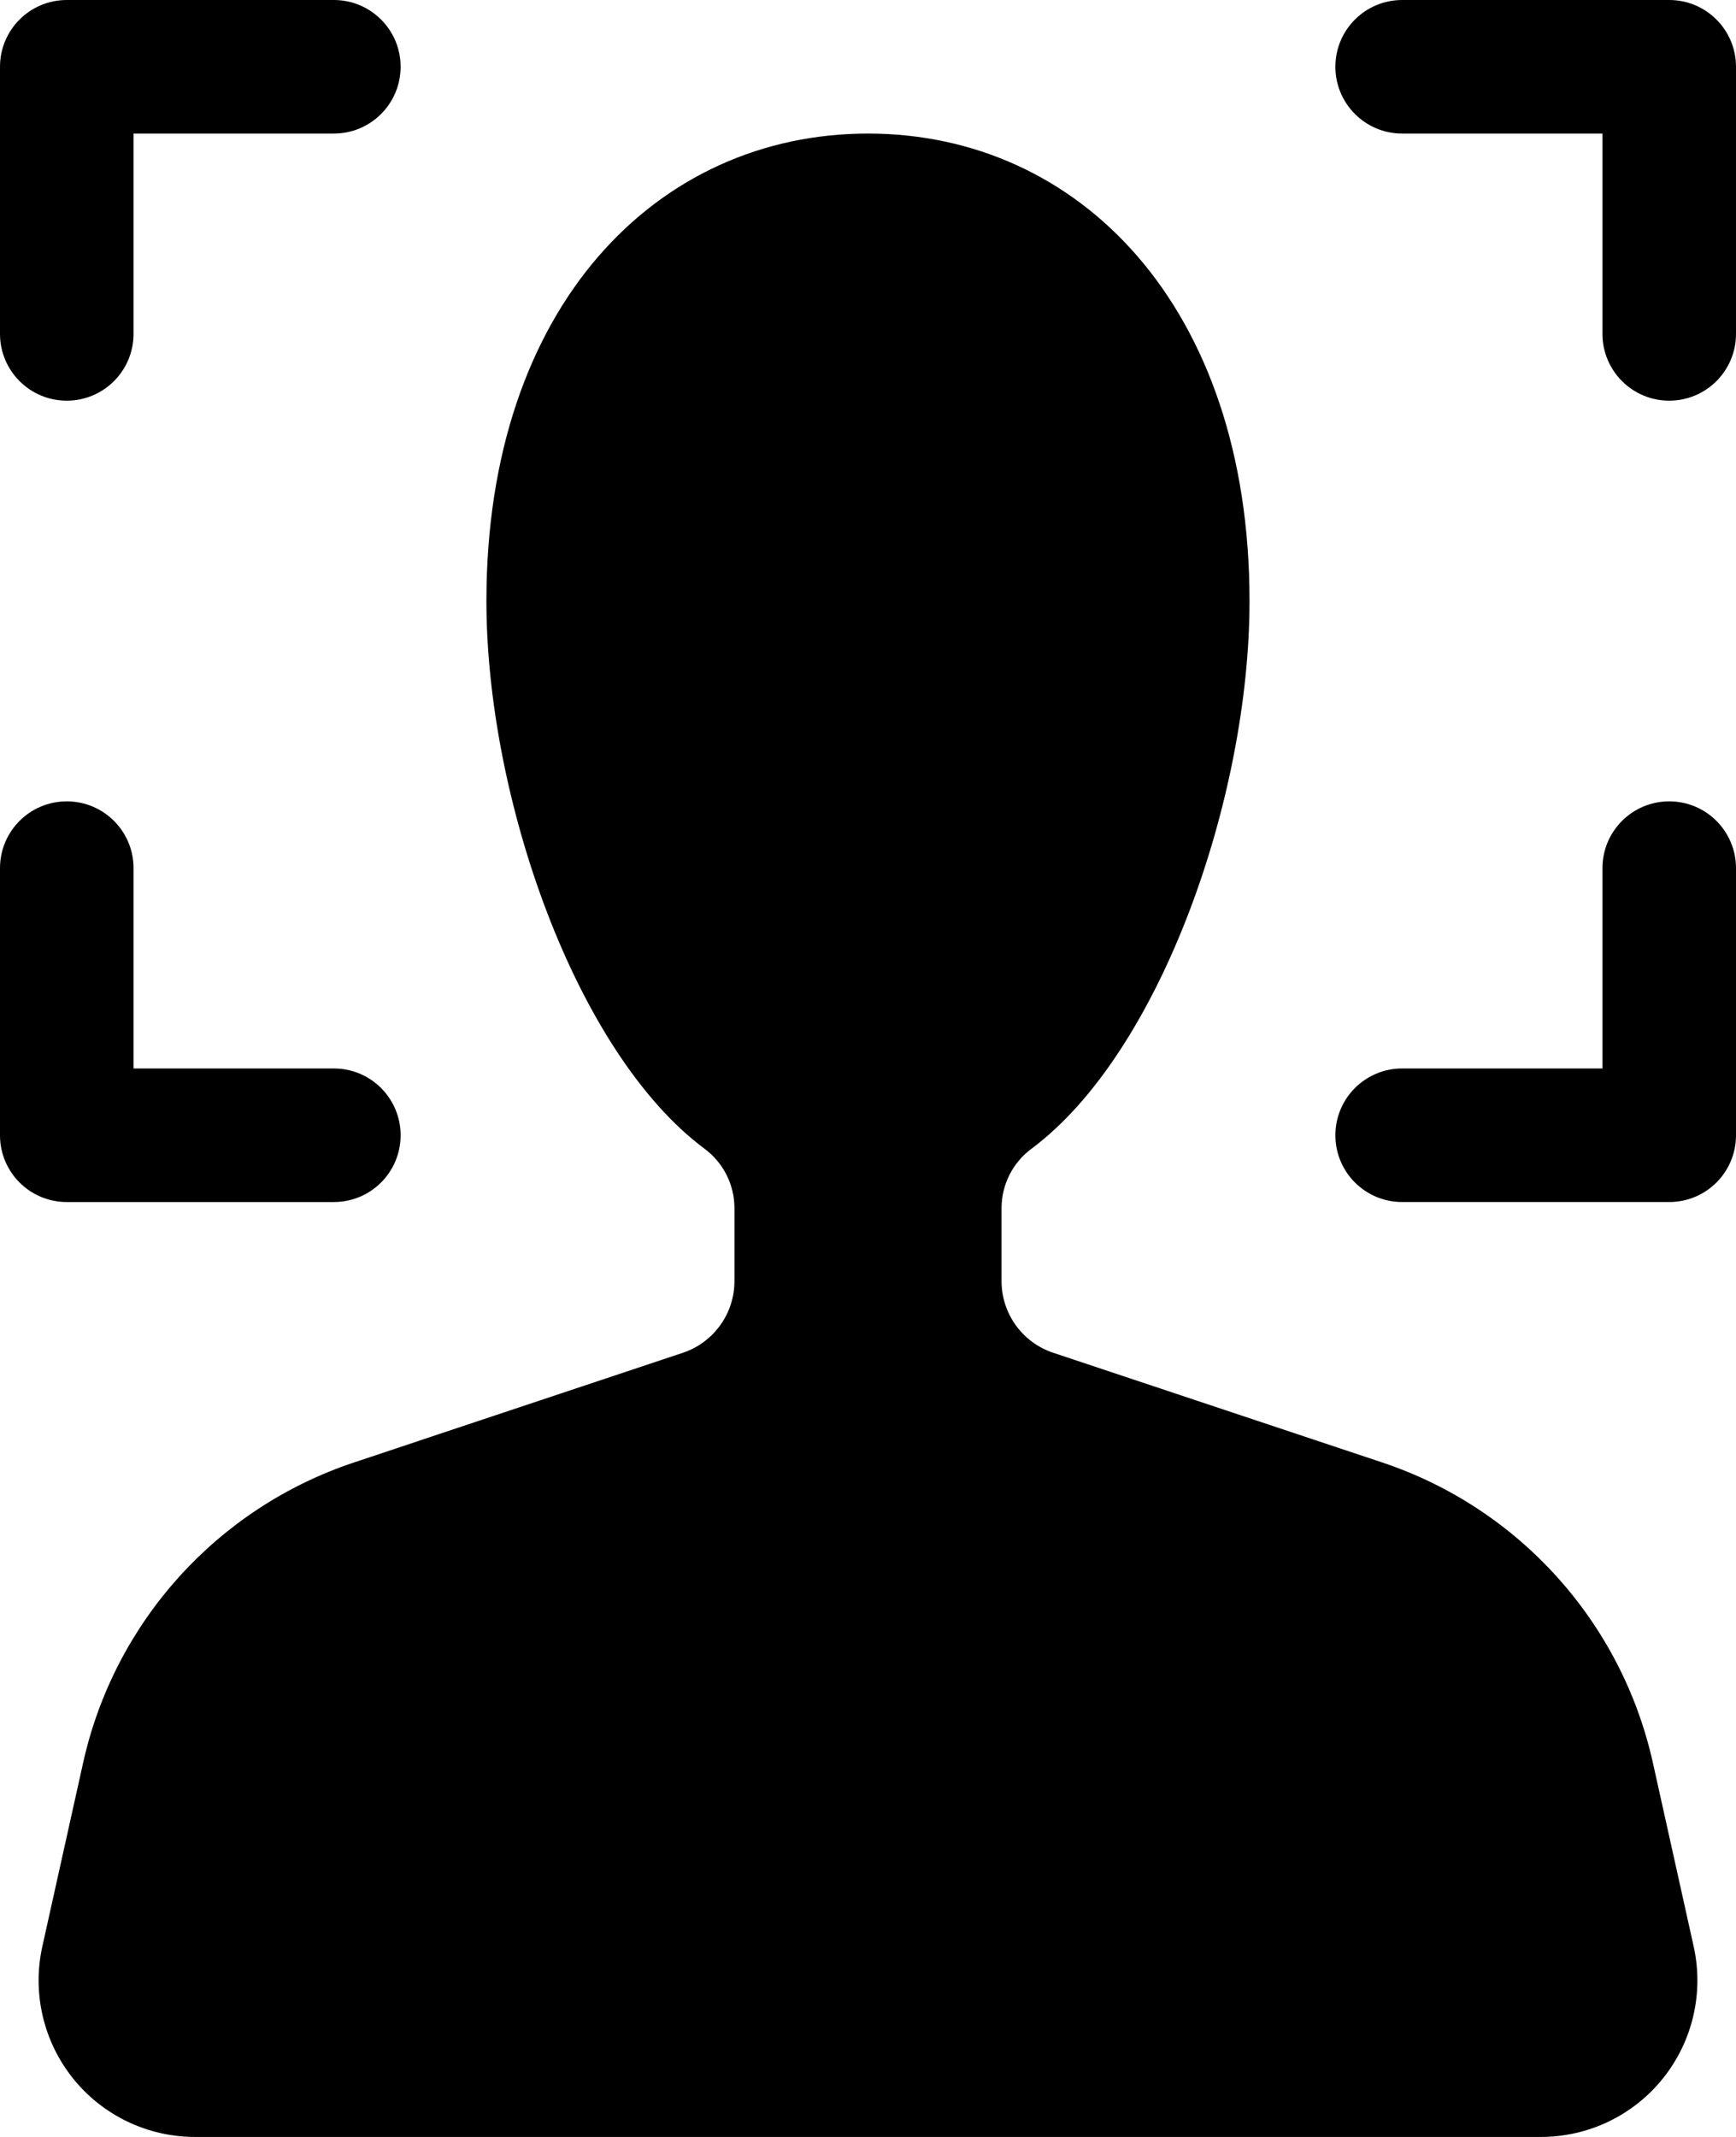 <?xml version="1.0" encoding="iso-8859-1"?>
<!-- Generator: Adobe Illustrator 16.0.0, SVG Export Plug-In . SVG Version: 6.00 Build 0)  -->
<!DOCTYPE svg PUBLIC "-//W3C//DTD SVG 1.1//EN" "http://www.w3.org/Graphics/SVG/1.1/DTD/svg11.dtd">
<svg version="1.1" xmlns="http://www.w3.org/2000/svg" xmlns:xlink="http://www.w3.org/1999/xlink" x="0px" y="0px" width="26px"
	 height="32px" viewBox="0 0 26 32" style="enable-background:new 0 0 26 32;" xml:space="preserve">
<g id="portrait">
	<path d="M24.755,26.396c-0.469-2.107-2.008-3.814-4.056-4.497l-4.925-1.642C15.312,20.104,15,19.671,15,19.184v-1.092
		c0-0.35,0.166-0.68,0.447-0.889c1.93-1.435,3.267-5.257,3.267-8.203c0-4.418-2.558-7-5.714-7S7.285,4.582,7.285,9
		c0,2.946,1.338,6.768,3.268,8.203C10.834,17.412,11,17.742,11,18.092v1.092c0,0.487-0.312,0.92-0.774,1.074l-4.925,1.642
		c-2.048,0.683-3.588,2.39-4.056,4.497l-0.611,2.751c-0.154,0.694,0.015,1.421,0.46,1.976S2.211,32,2.922,32h20.156
		c0.711,0,1.384-0.322,1.828-0.877c0.445-0.555,0.614-1.281,0.46-1.976L24.755,26.396z"/>
	<path d="M1,6c0.553,0,1-0.448,1-1V2h3c0.553,0,1-0.448,1-1S5.553,0,5,0H1C0.447,0,0,0.448,0,1v4C0,5.552,0.447,6,1,6z"/>
	<path d="M5,18c0.553,0,1-0.447,1-1c0-0.552-0.447-1-1-1H2v-3c0-0.552-0.447-1-1-1s-1,0.448-1,1v4c0,0.553,0.447,1,1,1H5z"/>
	<path d="M25,12c-0.553,0-1,0.448-1,1v3h-3c-0.553,0-1,0.448-1,1c0,0.553,0.447,1,1,1h4c0.553,0,1-0.447,1-1v-4
		C26,12.448,25.553,12,25,12z"/>
	<path d="M25,0h-4c-0.553,0-1,0.448-1,1s0.447,1,1,1h3v3c0,0.552,0.447,1,1,1s1-0.448,1-1V1C26,0.448,25.553,0,25,0z"/>
</g>
<g id="Layer_1">
</g>
</svg>
